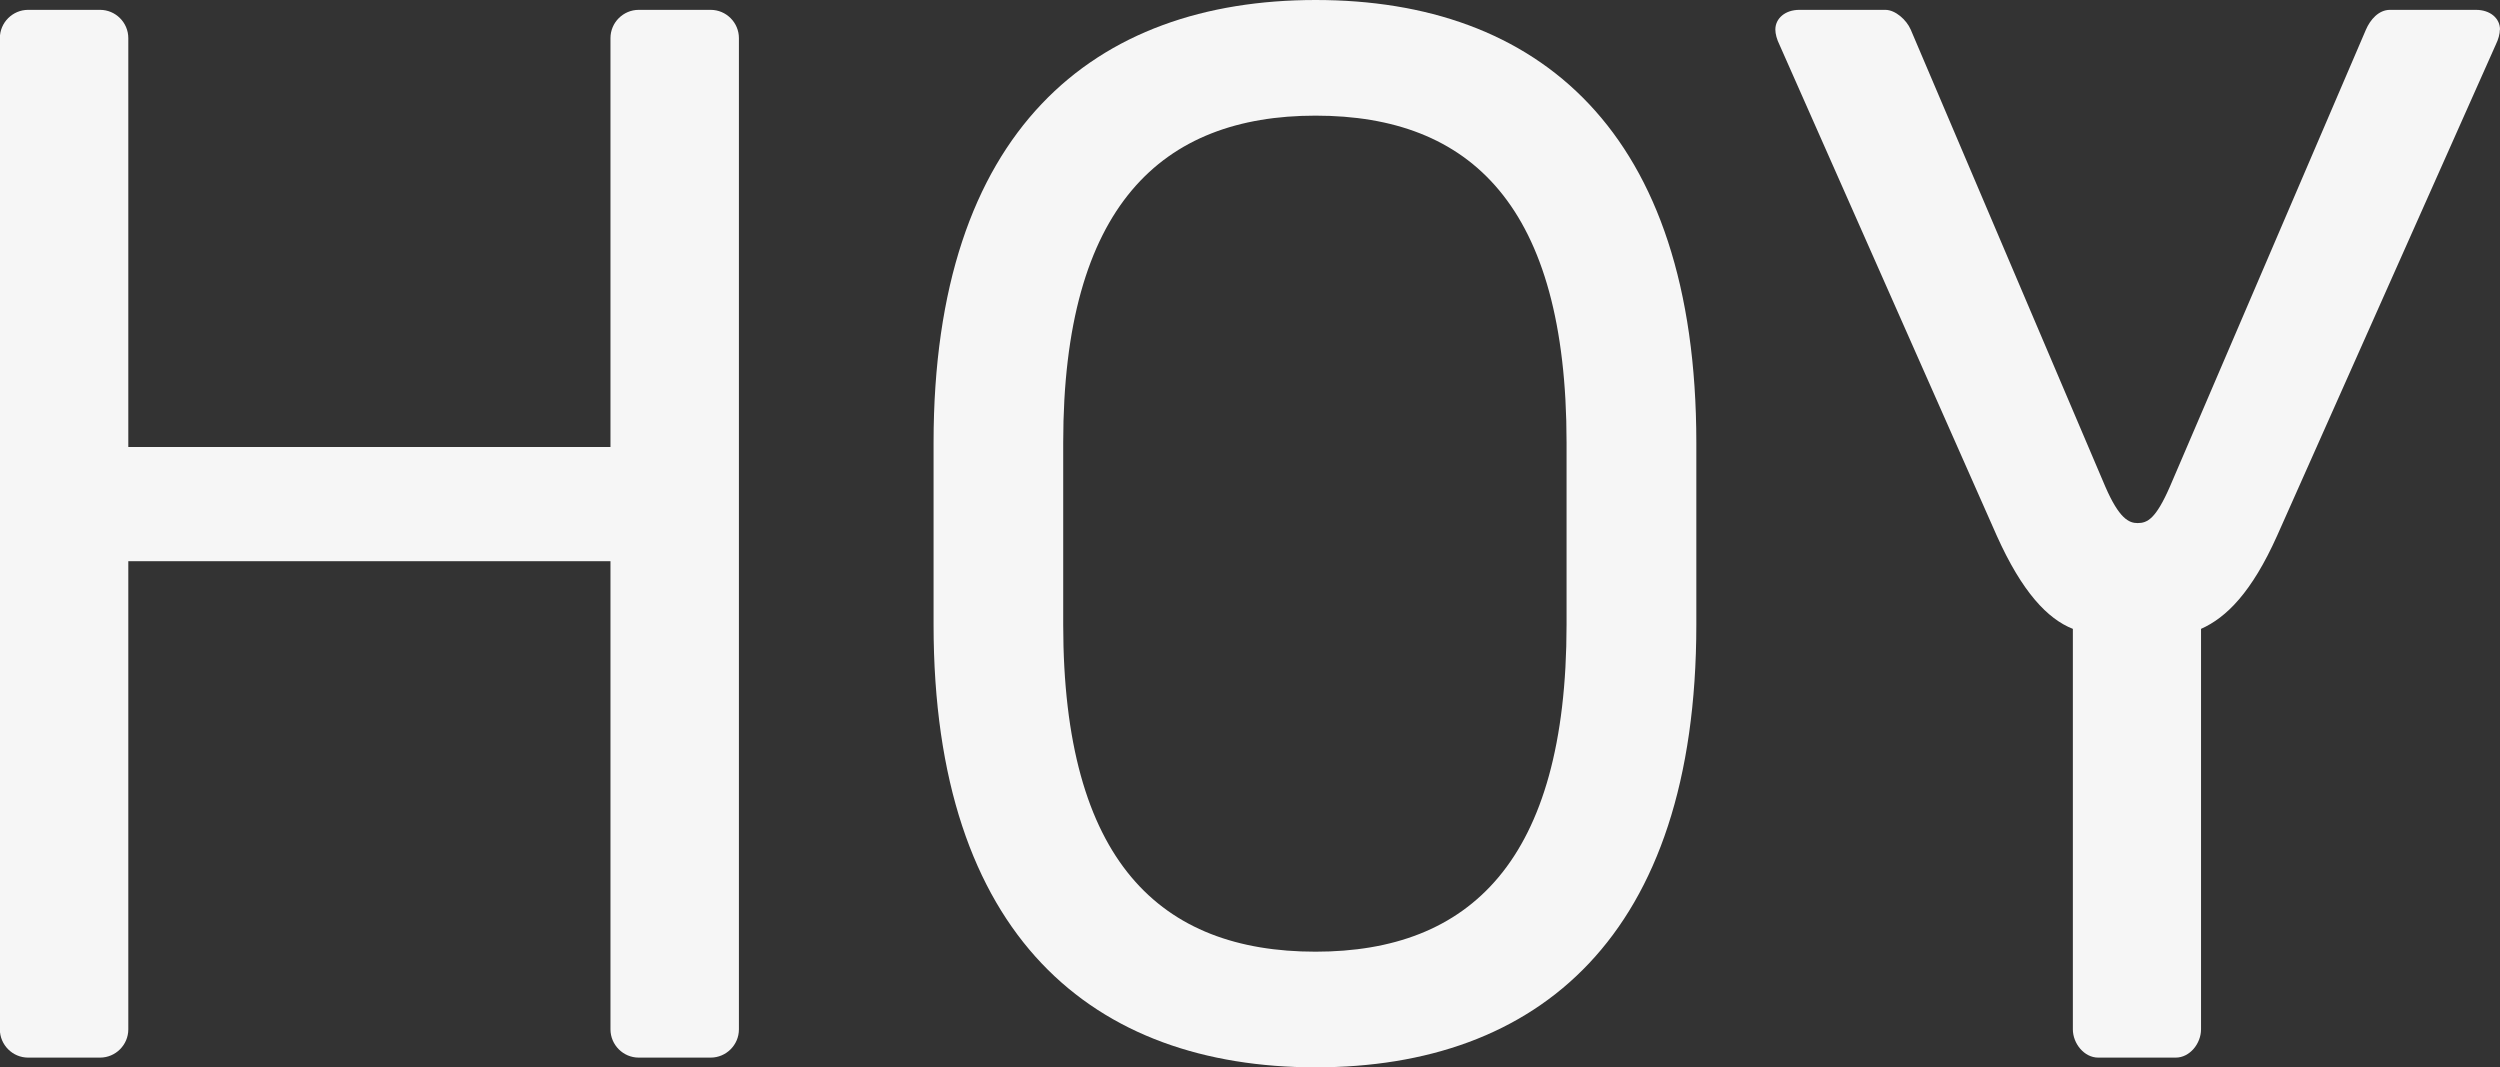 <?xml version="1.0" encoding="UTF-8" standalone="no"?>
<svg
   xmlns:dc="http://purl.org/dc/elements/1.1/"
   xmlns:cc="http://creativecommons.org/ns#"
   xmlns:rdf="http://www.w3.org/1999/02/22-rdf-syntax-ns#"
   xmlns:svg="http://www.w3.org/2000/svg"
   xmlns="http://www.w3.org/2000/svg"
   xmlns:sodipodi="http://sodipodi.sourceforge.net/DTD/sodipodi-0.dtd"
   xmlns:inkscape="http://www.inkscape.org/namespaces/inkscape"
   width="18.764mm"
   height="8.012mm"
   viewBox="0 0 18.764 8.012"
   version="1.1"
   id="svg8"
   inkscape:version="1.0.1 (3bc2e813f5, 2020-09-07)"
   sodipodi:docname="hoy.svg">
  <rect x="0" y="0" width="18.764" height="8.012" fill="#333333" stroke="none"/>
  <defs
     id="defs2" />
  <sodipodi:namedview
     id="base"
     pagecolor="#ffffff"
     bordercolor="#666666"
     borderopacity="1.0"
     inkscape:pageopacity="0.0"
     inkscape:pageshadow="2"
     inkscape:zoom="3.959798"
     inkscape:cx="46.917579"
     inkscape:cy="29.276704"
     inkscape:document-units="mm"
     inkscape:current-layer="layer1"
     inkscape:document-rotation="0"
     showgrid="false"
     inkscape:window-width="1298"
     inkscape:window-height="728"
     inkscape:window-x="52"
     inkscape:window-y="0"
     inkscape:window-maximized="0" />
  <g
     inkscape:label="Capa 1"
     inkscape:groupmode="layer"
     id="layer1"
     transform="translate(-53.742,-97.896)">
    <g
       aria-label="HOY"
       id="text835"
       style="font-size:10.583px;line-height:1.25;font-family:'Neo Sans Std';-inkscape-font-specification:'Neo Sans Std';opacity:0.955;fill:#ffffff;fill-opacity:1;stroke-width:0.265">
      <path
         d="m 59.288,105.622 v -7.44 c 0,-0.116 -0.095,-0.212 -0.212,-0.212 h -0.54 c -0.116,0 -0.212,0.095 -0.212,0.212 v 3.069 h -3.619 v -3.069 c 0,-0.116 -0.095,-0.212 -0.212,-0.212 h -0.54 c -0.116,0 -0.212,0.095 -0.212,0.212 v 7.44 c 0,0.116 0.095,0.212 0.212,0.212 h 0.54 c 0.116,0 0.212,-0.095 0.212,-0.212 v -3.514 h 3.619 v 3.514 c 0,0.116 0.095,0.212 0.212,0.212 h 0.54 c 0.116,0 0.212,-0.095 0.212,-0.212 z"
         style="fill:#ffffff;fill-opacity:1;stroke-width:0.265"
         id="path837" />
      <path
         d="m 66.474,102.584 v -1.365 c 0,-2.349 -1.196,-3.323 -2.857,-3.323 -1.662,0 -2.868,0.974 -2.868,3.323 v 1.365 c 0,2.349 1.206,3.323 2.868,3.323 1.662,0 2.857,-0.974 2.857,-3.323 z m -0.974,0 c 0,1.778 -0.73,2.455 -1.884,2.455 -1.164,0 -1.894,-0.677 -1.894,-2.455 v -1.365 c 0,-1.778 0.741,-2.455 1.894,-2.455 1.164,0 1.884,0.677 1.884,2.455 z"
         style="fill:#ffffff;fill-opacity:1;stroke-width:0.265"
         id="path839" />
      <path
         d="m 72.506,98.118 c 0,-0.085 -0.074,-0.148 -0.18,-0.148 h -0.646 c -0.085,0 -0.148,0.074 -0.18,0.148 l -1.471,3.429 c -0.106,0.243 -0.169,0.275 -0.243,0.275 -0.064,0 -0.138,-0.032 -0.243,-0.275 l -1.46,-3.429 c -0.032,-0.074 -0.116,-0.148 -0.19,-0.148 h -0.646 c -0.106,0 -0.18,0.064 -0.18,0.148 0,0.032 0.011,0.074 0.032,0.116 l 1.63,3.683 c 0.19,0.423 0.381,0.624 0.571,0.699 v 3.006 c 0,0.106 0.085,0.212 0.19,0.212 h 0.582 c 0.106,0 0.19,-0.106 0.19,-0.212 v -3.006 c 0.191,-0.085 0.381,-0.275 0.571,-0.699 l 1.64,-3.683 c 0.021,-0.042 0.032,-0.085 0.032,-0.116 z"
         style="fill:#ffffff;fill-opacity:1;stroke-width:0.265"
         id="path841" />
    </g>
  </g>
</svg>
